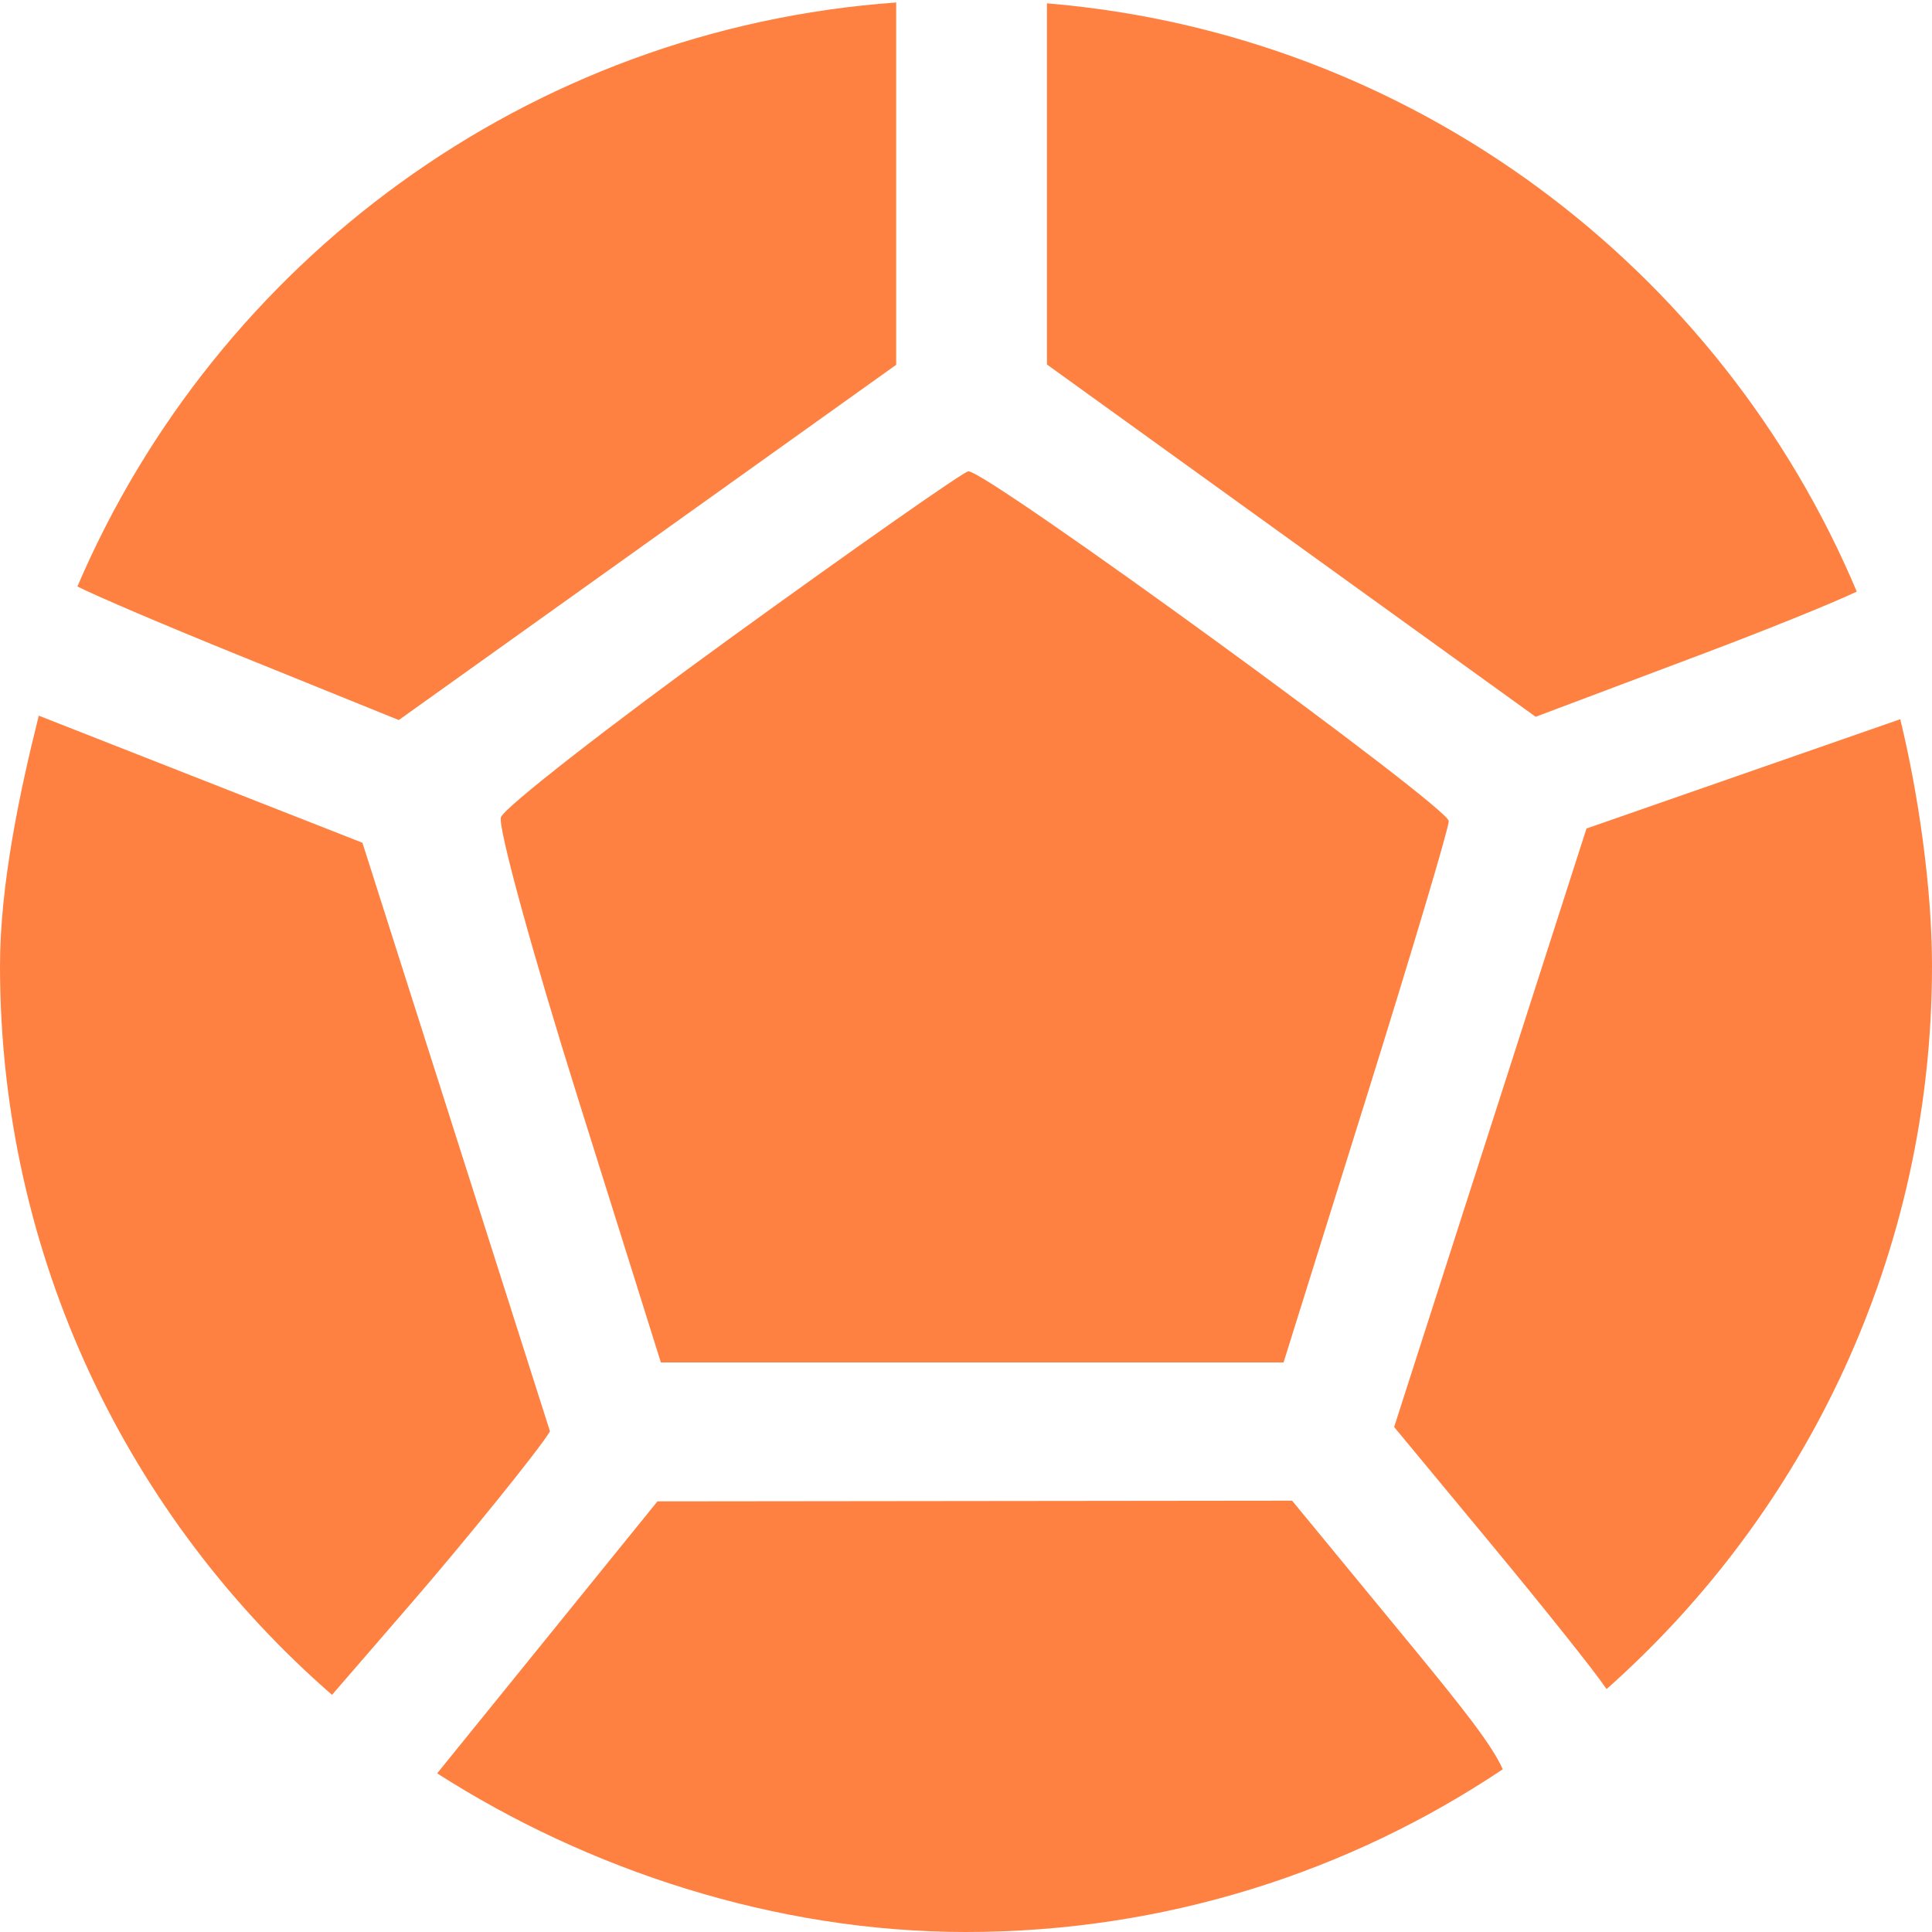 <?xml version="1.0" encoding="UTF-8"?> <svg xmlns="http://www.w3.org/2000/svg" width="274" height="274" viewBox="0 0 274 274" fill="none"> <path d="M127.098 0.352C74.823 4.086 30.66 37.15 10.977 83.178C13.838 84.613 23.235 88.624 33.913 92.95L56.554 102.119L127.098 51.737V0.352Z" fill="#FF8141"></path> <path d="M47.086 240.368C18.236 215.251 0 178.255 0 137C0 125.464 2.815 112.204 5.5 101.5L51.401 119.522L78 203C76.457 205.595 65.838 218.689 58.482 227.195L47.086 240.368Z" fill="#FF8141"></path> <path d="M213.121 250.924C191.35 265.5 165.168 274 137 274C109.837 274 83.295 265.135 62 251.5L93.241 212.928L183.248 212.829L199.994 233.177C207.59 242.405 211.648 247.562 213.121 250.924Z" fill="#FF8141"></path> <path d="M269.5 102C272.036 112.42 274 125.8 274 137C274 177.805 256.161 214.444 227.855 239.542C227.769 239.445 227.688 239.338 227.611 239.223C226.232 237.141 218.944 228.001 211.413 218.91L197.72 202.38L225 117.5L269.5 102Z" fill="#FF8141"></path> <path d="M148.481 0.474C200.34 4.777 244 37.964 263.332 83.905C259.411 85.736 250.614 89.3 240.854 92.971L217.789 101.655L148.481 51.694V0.474Z" fill="#FF8141"></path> <path d="M71.041 115.907C71.49 114.556 86.291 103.006 103.933 90.237C121.574 77.464 136.599 66.941 137.319 66.844C139.647 66.534 205.504 114.474 205.469 116.453C205.451 117.501 200.169 135.204 193.736 155.791L182.039 193.222H93.726L81.976 155.791C75.51 135.204 70.592 117.255 71.041 115.907Z" fill="#FF8141"></path> </svg> 